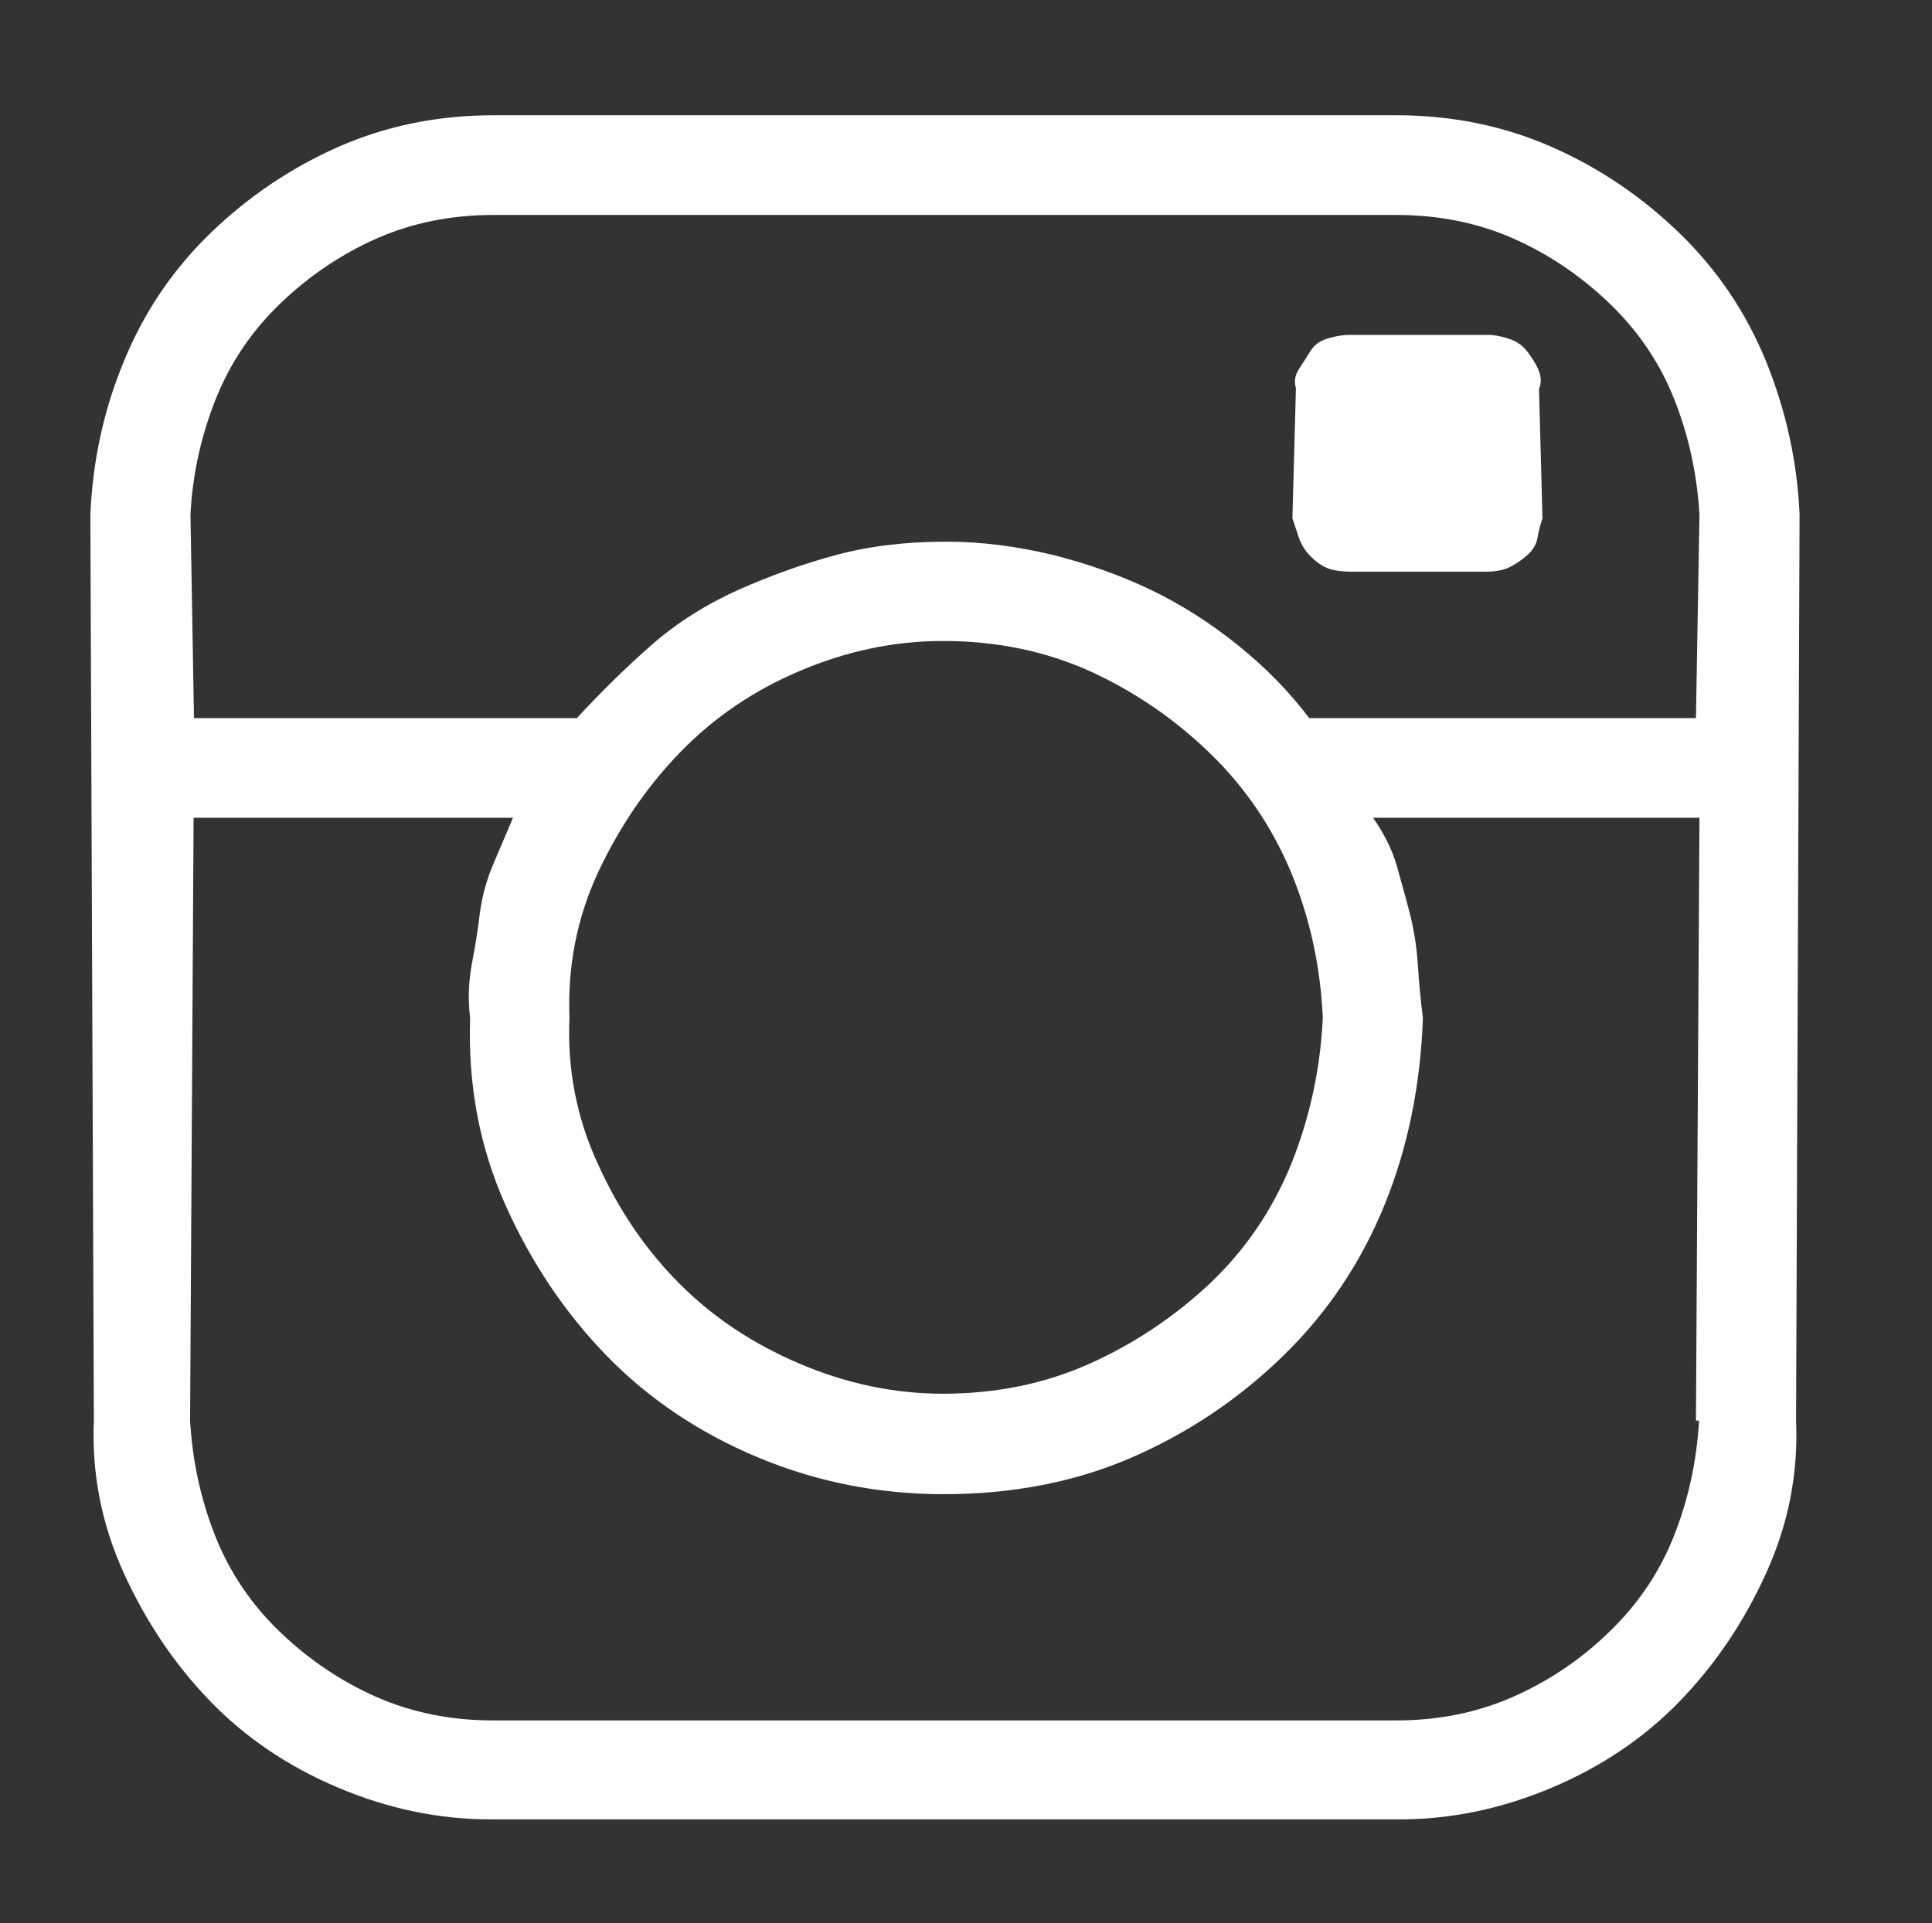<?xml version="1.0" encoding="UTF-8"?><svg xmlns="http://www.w3.org/2000/svg" viewBox="0 0 49.6 49.39"><rect x="0" y="0" width="49.6" height="49.39" fill="#333333" stroke="none"/><defs><style>.c{fill:#fff;}</style></defs><g id="a"/><g id="b"><path class="c" d="M35.85,2.96c1.42,0,2.75,.27,3.98,.81,1.23,.54,2.32,1.28,3.29,2.22,.97,.94,1.71,2.04,2.22,3.29,.51,1.26,.8,2.57,.86,3.93l-.09,23.26c.06,1.37-.2,2.68-.77,3.93-.57,1.26-1.31,2.35-2.22,3.29-.91,.94-2.01,1.68-3.29,2.22-1.28,.54-2.58,.81-3.89,.81H12.58c-1.31,0-2.61-.27-3.89-.81-1.28-.54-2.38-1.28-3.29-2.22-.91-.94-1.65-2.04-2.22-3.29-.57-1.25-.83-2.57-.77-3.93l-.09-23.26c.06-1.37,.34-2.68,.86-3.93,.51-1.25,1.25-2.35,2.22-3.29,.97-.94,2.07-1.68,3.29-2.22,1.23-.54,2.55-.81,3.98-.81h23.18Zm-2.14,15.48h9.83l.09-5.22c-.06-1.03-.27-2.01-.64-2.95-.37-.94-.93-1.77-1.67-2.48-.74-.71-1.57-1.27-2.48-1.67-.91-.4-1.91-.6-2.99-.6H12.67c-1.08,0-2.08,.2-2.99,.6-.91,.4-1.74,.96-2.48,1.67-.74,.71-1.3,1.54-1.67,2.48-.37,.94-.59,1.92-.64,2.95l.09,5.22H14.81c.63-.68,1.27-1.31,1.92-1.88,.65-.57,1.4-1.04,2.22-1.41,.83-.37,1.67-.67,2.52-.9,.86-.23,1.8-.34,2.82-.34,.91,0,1.82,.12,2.74,.34,.91,.23,1.75,.53,2.52,.9,.77,.37,1.51,.84,2.22,1.41,.71,.57,1.33,1.2,1.84,1.88h.09Zm9.83,18.04l.09-15.48h-8.38c.28,.4,.48,.8,.6,1.2,.11,.4,.23,.81,.34,1.24,.11,.43,.18,.87,.21,1.33,.03,.46,.07,.91,.13,1.37-.06,1.71-.38,3.31-.98,4.79-.6,1.48-1.47,2.78-2.61,3.89-1.14,1.11-2.44,1.98-3.89,2.61-1.45,.63-3.07,.94-4.83,.94-1.65,0-3.24-.31-4.75-.94-1.51-.63-2.81-1.5-3.89-2.61-1.08-1.11-1.95-2.41-2.61-3.89-.66-1.48-.96-3.08-.9-4.79-.06-.46-.04-.91,.04-1.37,.09-.46,.16-.9,.21-1.33,.06-.43,.17-.84,.34-1.24,.17-.4,.34-.8,.51-1.2H4.97l-.09,15.48c.06,1.03,.27,2.01,.64,2.95,.37,.94,.93,1.77,1.67,2.48,.74,.71,1.57,1.27,2.48,1.67,.91,.4,1.91,.6,2.99,.6h23.18c1.08,0,2.08-.2,2.99-.6,.91-.4,1.74-.95,2.48-1.67,.74-.71,1.3-1.54,1.67-2.48,.37-.94,.58-1.92,.64-2.95h-.09Zm-9.58-10.35c-.06-1.31-.33-2.55-.81-3.72-.49-1.17-1.18-2.19-2.1-3.08-.91-.88-1.94-1.58-3.08-2.1-1.14-.51-2.39-.77-3.76-.77-1.26,0-2.48,.26-3.68,.77s-2.22,1.21-3.08,2.1c-.86,.89-1.55,1.91-2.1,3.08-.54,1.17-.78,2.41-.73,3.72-.06,1.31,.18,2.57,.73,3.76,.54,1.2,1.24,2.22,2.1,3.08s1.88,1.54,3.08,2.05,2.42,.77,3.68,.77c1.37,0,2.62-.26,3.76-.77,1.14-.51,2.17-1.2,3.08-2.05,.91-.86,1.61-1.88,2.1-3.08,.48-1.2,.75-2.45,.81-3.76Zm5.56-16.16c.06-.17,.04-.34-.04-.51s-.19-.33-.3-.47c-.12-.14-.27-.24-.47-.3-.2-.06-.36-.09-.47-.09h-3.59c-.17,0-.36,.03-.56,.09-.2,.06-.34,.16-.43,.3-.09,.14-.19,.3-.3,.47-.12,.17-.14,.34-.09,.51l-.09,3.34c.06,.17,.11,.34,.17,.51,.06,.17,.16,.33,.3,.47,.14,.14,.28,.24,.43,.3,.14,.06,.35,.09,.64,.09h3.42c.23,0,.41-.03,.56-.09,.14-.06,.3-.16,.47-.3,.17-.14,.27-.3,.3-.47,.03-.17,.07-.34,.13-.51l-.09-3.34Z"/></g></svg>